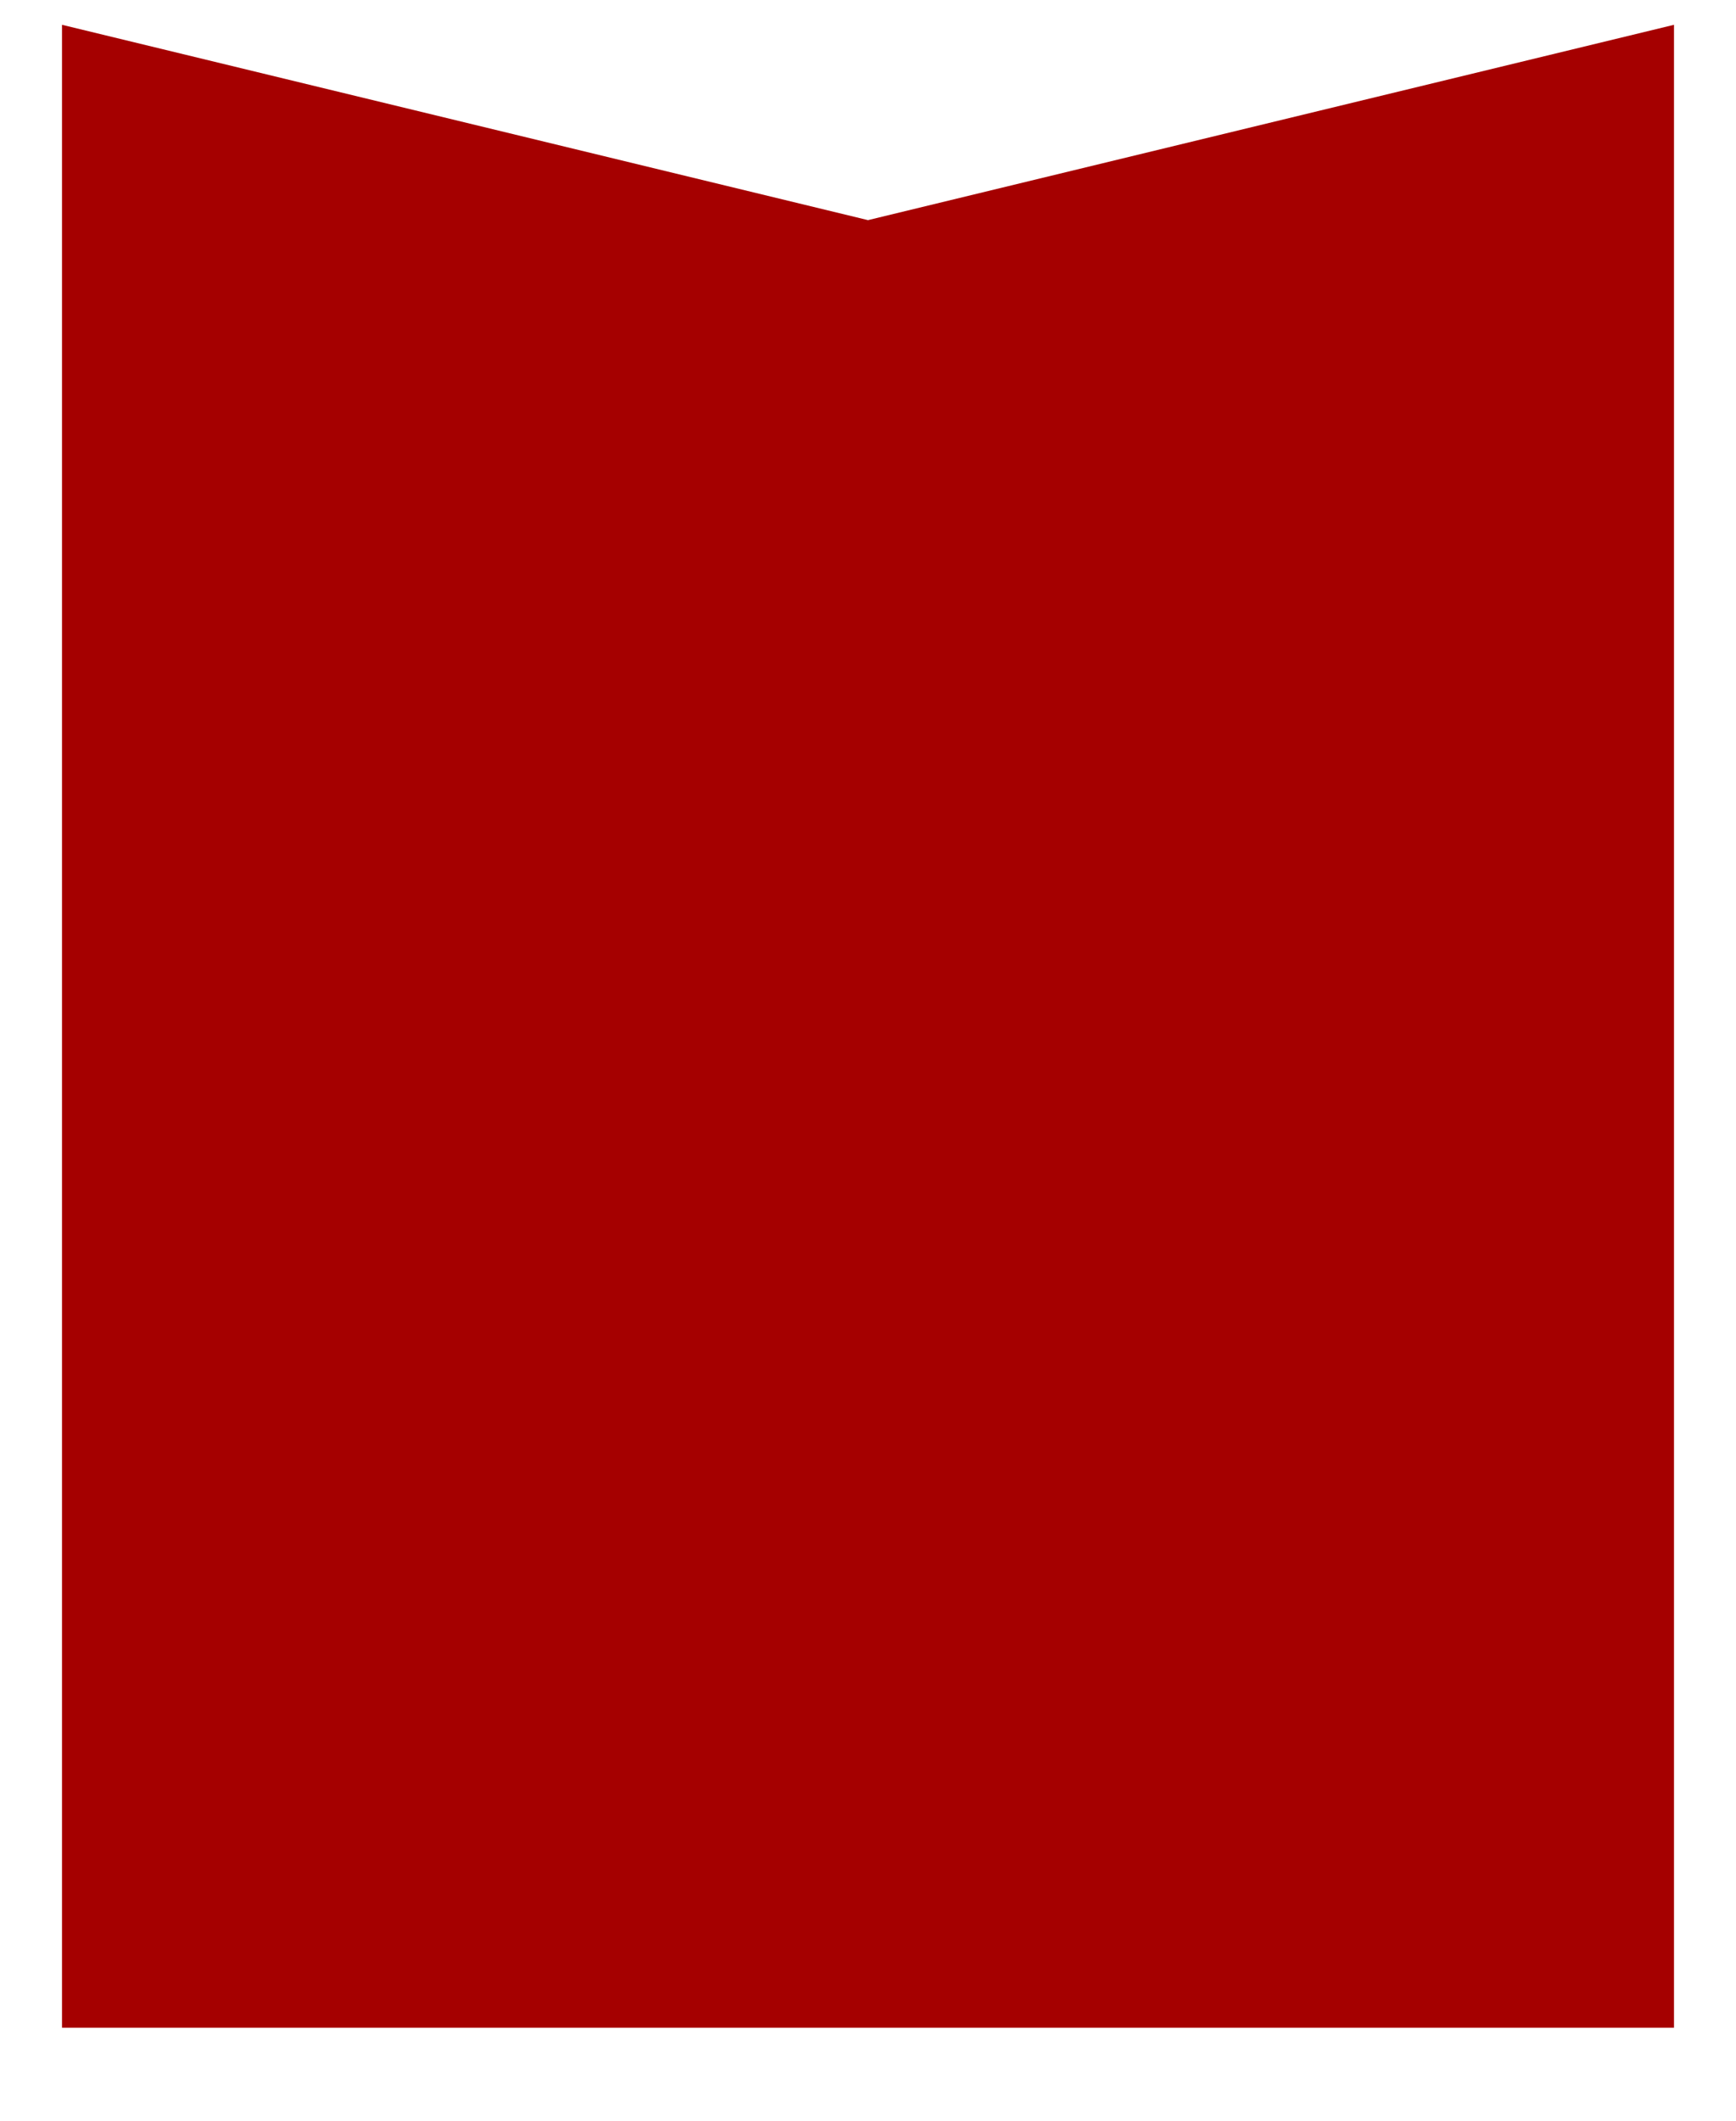 <?xml version="1.0" encoding="utf-8"?>
<svg version="1.1" class="banner-large" xmlns="http://www.w3.org/2000/svg" xmlns:xlink="http://www.w3.org/1999/xlink" viewBox="0 0 280 342">
	<path class="banner-large-bg" fill="#A50000" d="M10,4l130,31.5L270,4v323H10V4z"/>
</svg>
